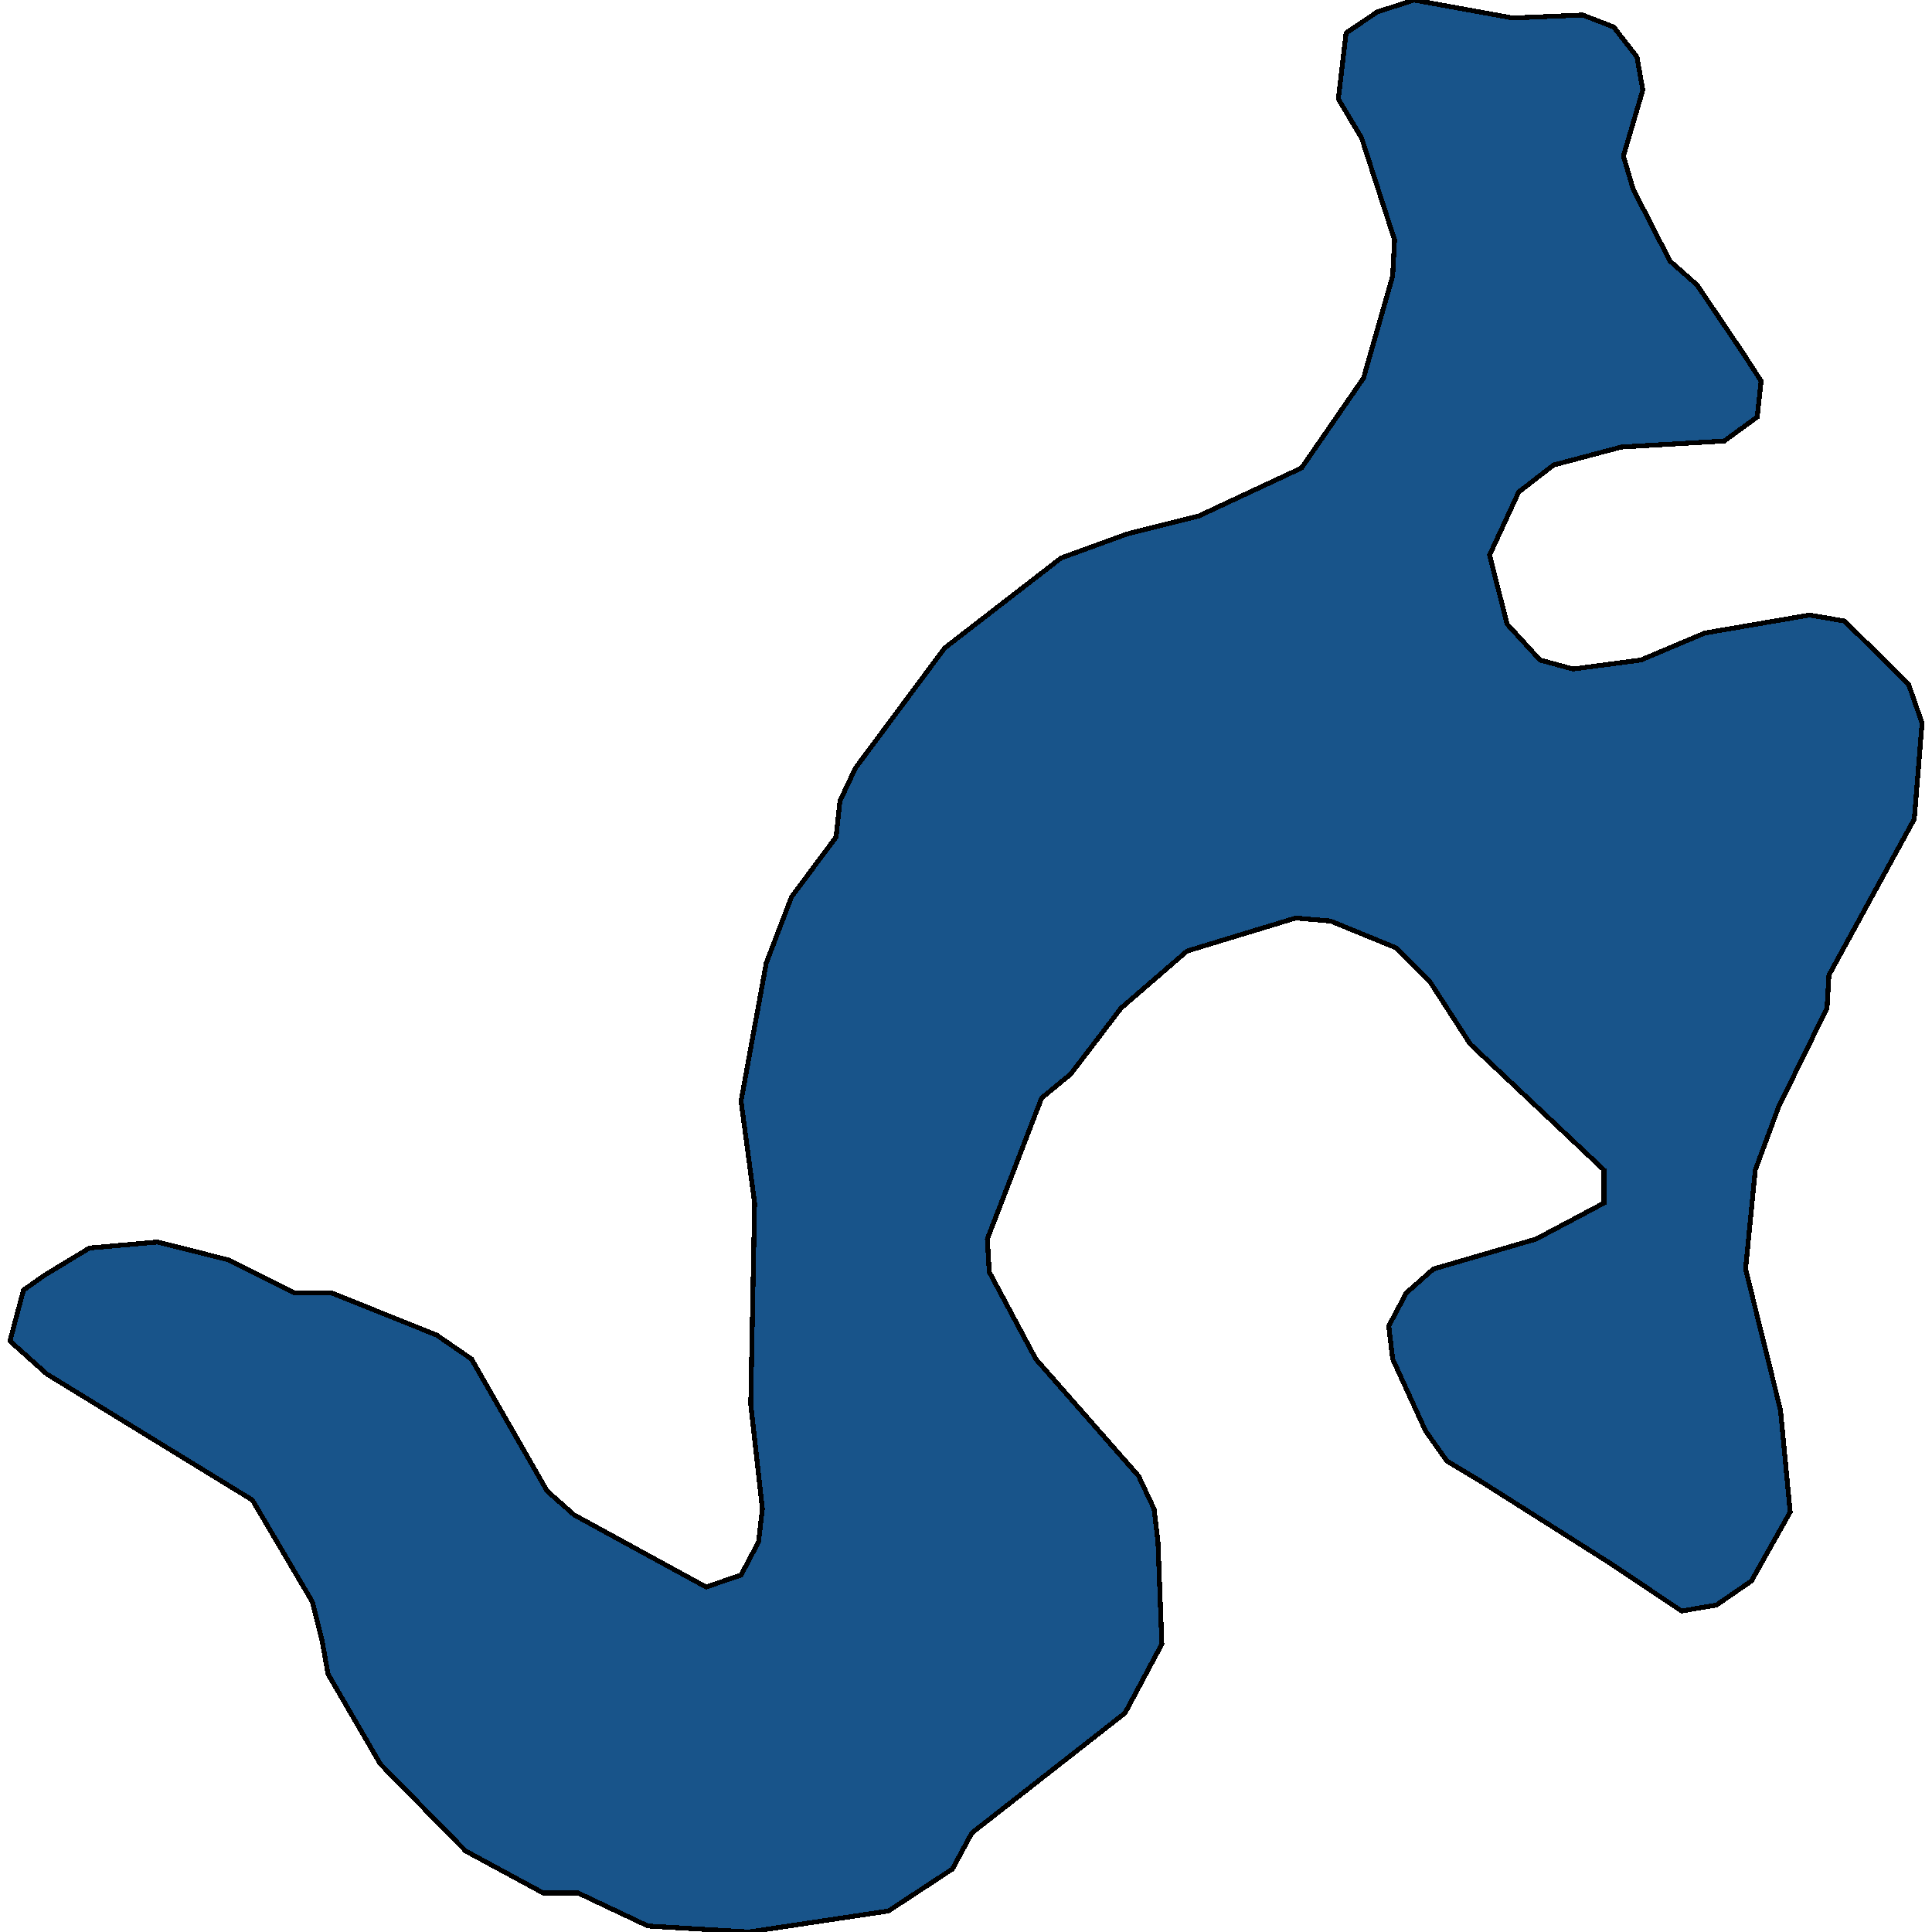 <svg xmlns="http://www.w3.org/2000/svg" width="400" height="400"><path style="stroke: black; fill: #18548a; shape-rendering: crispEdges; stroke-width: 1px;" d="M292.747,0L313.224,3.727L327.678,3.106L334.102,5.59L338.92,11.802L340.125,18.635L336.11,32.3L338.117,39.133L345.746,54.04L351.367,59.01L361.003,73.296L364.616,78.886L363.813,86.34L356.988,91.309L335.708,92.551L321.655,96.278L314.428,101.868L308.406,114.912L312.019,129.198L318.845,136.652L325.67,138.515L339.723,136.652L352.973,131.062L374.654,127.335L381.881,128.577L395.13,141.621L397.941,149.696L396.335,169.572L378.669,201.87L378.267,208.702L368.23,229.199L363.412,242.242L361.404,262.739L368.631,291.931L370.639,313.048L362.609,327.333L355.382,332.302L348.155,333.544L333.299,323.607L306.8,306.837L299.573,302.489L295.156,296.278L288.331,281.372L287.528,274.54L291.141,267.708L296.762,262.739L318.042,256.528L332.095,249.075L332.095,242.242L304.391,216.156L295.959,203.112L289.134,196.28L275.483,190.69L268.256,190.069L245.771,196.901L232.12,208.702L221.681,222.367L215.659,227.336L204.417,256.528L204.818,263.36L214.454,281.372L235.734,305.595L238.946,312.427L239.749,319.259L240.552,340.376L232.923,354.661L201.205,379.504L197.189,386.957L183.94,395.652L155.032,400L134.153,398.758L119.699,391.926L112.472,391.926L96.412,383.231L78.746,365.219L67.905,346.587L66.701,339.755L64.693,331.681L52.247,310.564L9.688,284.477L2.059,277.645L4.87,267.087L9.286,263.981L18.521,258.391L32.573,257.149L47.429,260.876L61.08,267.708L68.709,267.708L90.39,276.403L97.617,281.372L113.275,308.7L118.896,313.669L146.199,328.575L153.426,326.091L157.039,319.259L157.842,312.427L155.433,290.688L156.236,249.075L153.426,227.957L158.645,199.386L163.865,185.721L173.099,173.298L173.902,165.845L177.114,159.013L195.583,134.167L219.674,115.533L233.325,110.564L248.18,106.837L269.46,96.899L282.308,78.265L288.331,57.146L288.732,49.692L281.907,28.573L277.089,20.498L278.695,6.833L285.119,2.485Z"></path></svg>